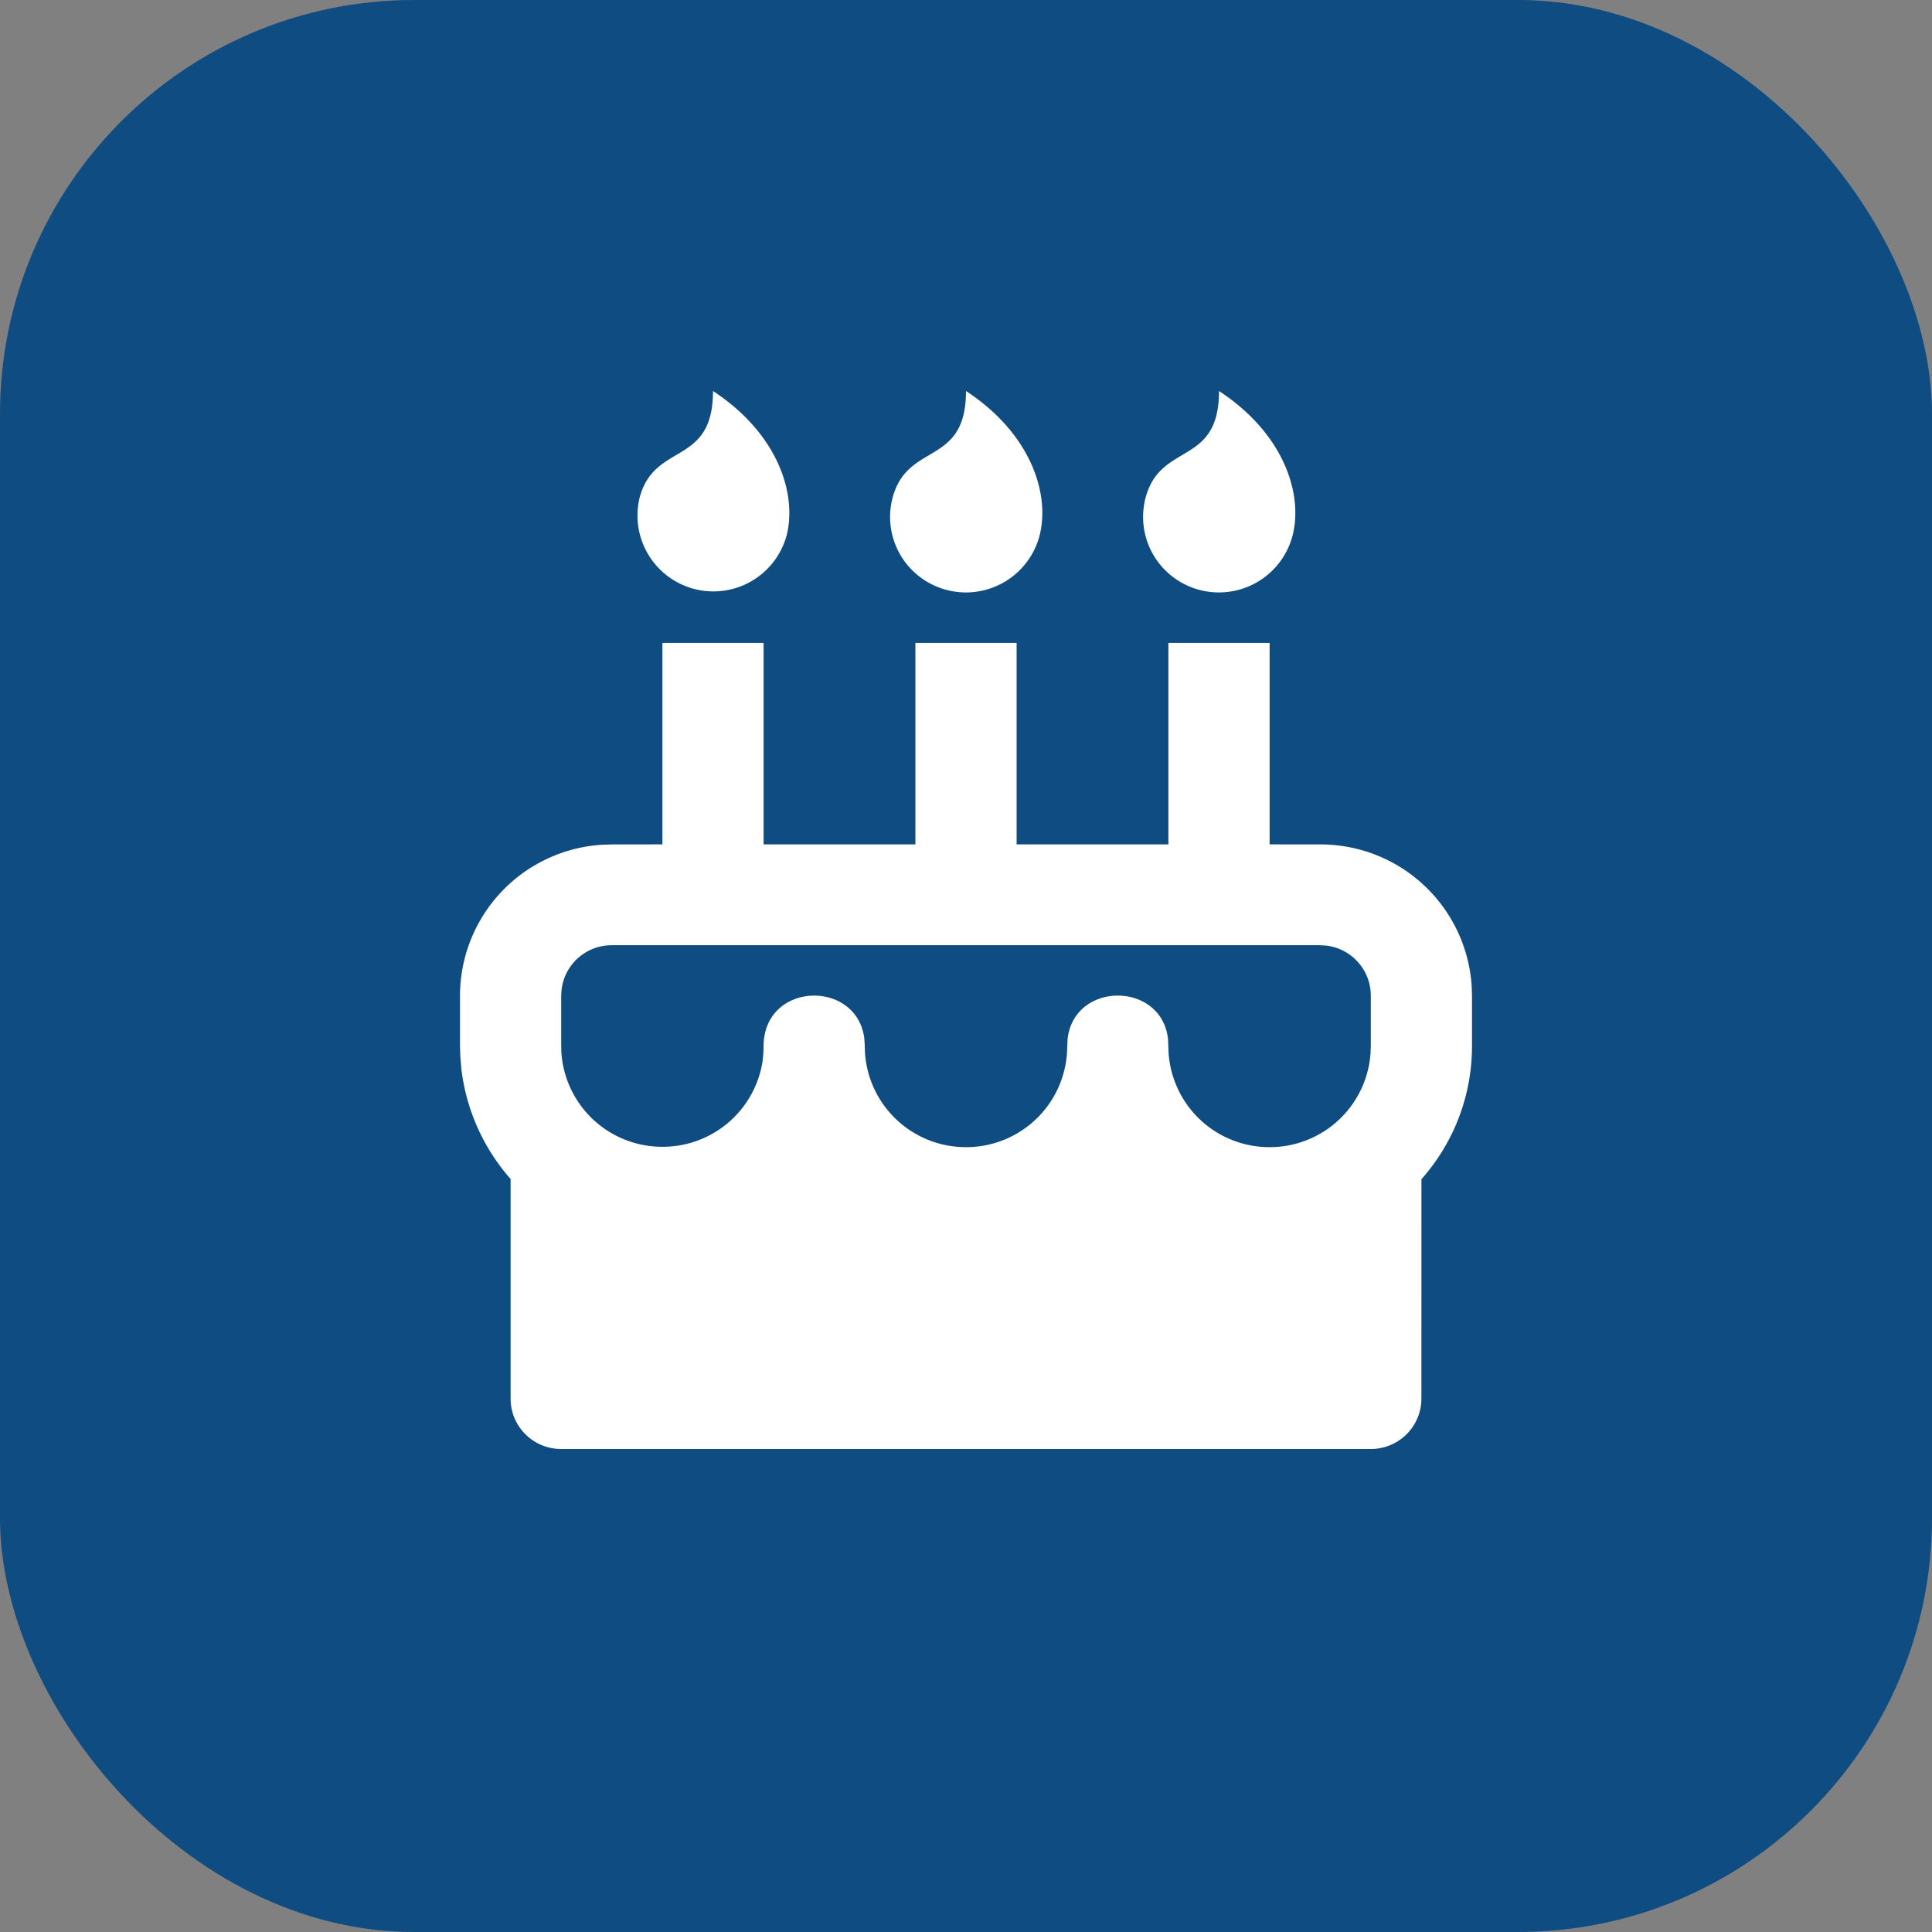 <svg width="28" height="28" xmlns="http://www.w3.org/2000/svg">
    <rect width="100%" height="100%" fill="#808080" stroke="none"/>
    <g>
        <rect fill="#0F4C81" rx="6" height="28" width="28"/>
        <svg viewBox="0 0 1024 1024" xmlns="http://www.w3.org/2000/svg" width="16" height="16" x="6" y="5">
            <path d="M324.267 276.309v186.88h140.8v-186.88h93.867v186.88h140.8v-186.88h93.867v186.88l46.933 0.043a140.544 140.544 0 0 1 140.544 131.968l0.256 8.235v46.72c0 47.36-17.707 90.667-46.891 123.605l-0.043 203.52c0 12.373-4.949 24.277-13.739 33.024-8.789 8.789-20.736 13.696-33.195 13.696H136.533c-25.941 0-46.933-20.907-46.933-46.72V773.546a187.648 187.648 0 0 1-45.653-101.973l-0.981-11.819L42.667 650.154v-46.72a140.459 140.459 0 0 1 132.523-139.947l8.277-0.256 46.933-0.043v-186.88h93.867z m516.266 280.405H183.467c-23.808 0-43.819 17.707-46.592 41.259l-0.341 5.461v45.355l0.128 6.869A93.696 93.696 0 0 0 230.4 743.68a93.696 93.696 0 0 0 92.928-79.445l0.725-7.168 0.213-8.235c1.707-58.325 85.76-60.416 93.355-6.229l0.427 6.229 0.213 6.869a93.696 93.696 0 0 0 93.013 88.32 93.696 93.696 0 0 0 94.379-86.869l0.555-13.184c5.803-54.016 87.381-54.016 93.184 0l0.555 13.227a93.696 93.696 0 0 0 93.653 86.827 93.696 93.696 0 0 0 93.611-86.869l0.256-6.955v-46.72c0-23.68-17.792-43.648-41.429-46.421l-5.504-0.299zM277.333 42.667c61.952 40.704 78.08 97.579 68.011 134.955a70.4 70.4 0 0 1-136.021-36.267C223.36 89.472 277.333 112.768 277.333 42.667zM512 42.667c61.952 40.704 78.08 97.579 68.011 134.955a70.613 70.613 0 0 1-117.76 31.445 69.888 69.888 0 0 1-18.261-67.712C458.027 89.472 512 112.768 512 42.667z m234.667 0c61.952 40.704 78.08 97.579 68.011 134.955a70.613 70.613 0 0 1-117.76 31.445 69.888 69.888 0 0 1-18.261-67.712C692.693 89.472 746.667 112.768 746.667 42.667z" fill="#fff"></path>
        </svg>
    </g>
</svg>